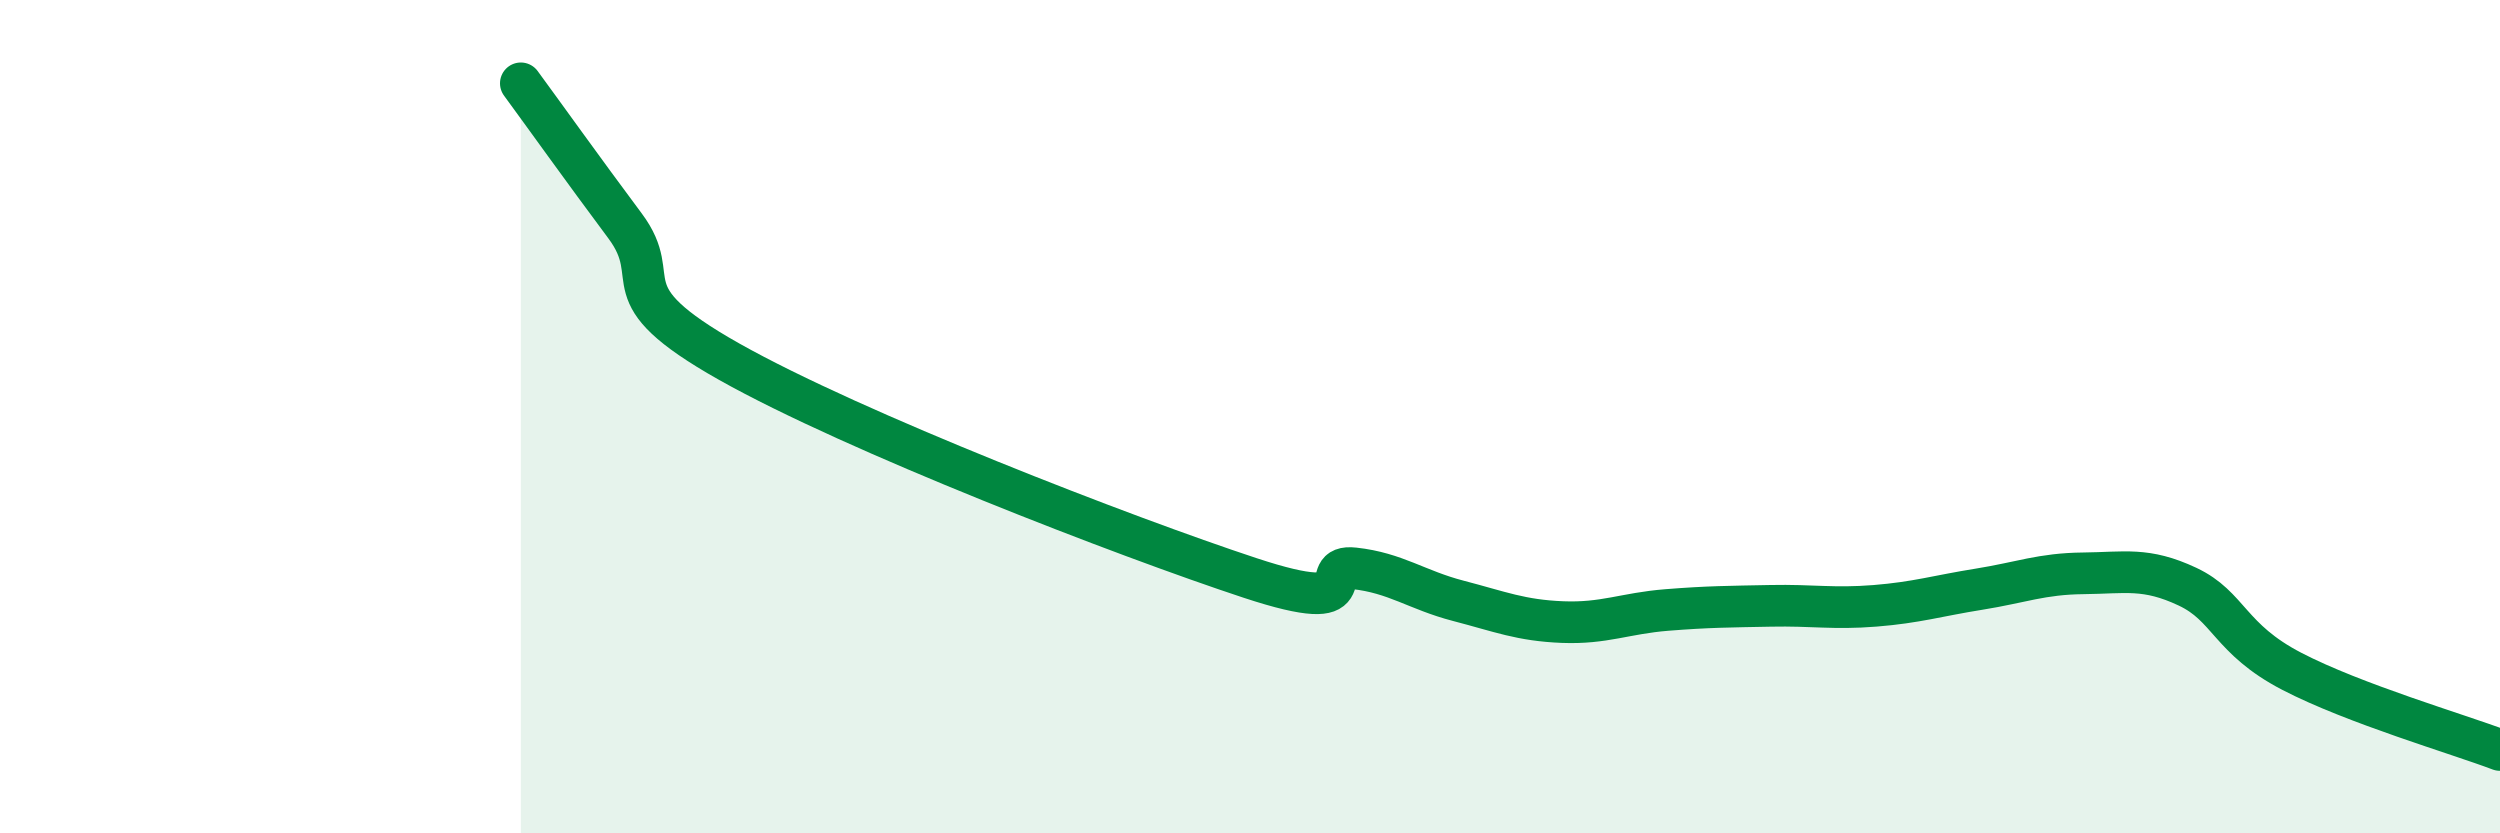 
    <svg width="60" height="20" viewBox="0 0 60 20" xmlns="http://www.w3.org/2000/svg">
      <path
        d="M 12.5,2 C 13,2.68 14,4.08 15,5.42 C 16,6.76 14.5,6.99 17.5,8.68 C 20.5,10.37 27,12.88 30,13.87 C 33,14.86 31.5,13.53 32.5,13.64 C 33.5,13.75 34,14.16 35,14.42 C 36,14.68 36.5,14.89 37.5,14.93 C 38.5,14.97 39,14.72 40,14.64 C 41,14.56 41.5,14.56 42.5,14.54 C 43.5,14.52 44,14.62 45,14.54 C 46,14.46 46.5,14.3 47.5,14.14 C 48.5,13.98 49,13.77 50,13.76 C 51,13.75 51.5,13.61 52.5,14.08 C 53.5,14.55 53.5,15.33 55,16.11 C 56.5,16.89 59,17.62 60,18L60 20L12.5 20Z"
        fill="#008740"
        opacity="0.1"
        stroke-linecap="round"
        stroke-linejoin="round"
      />
      <path
        d="M 12.5,2 C 13,2.68 14,4.08 15,5.42 C 16,6.76 14.5,6.99 17.5,8.68 C 20.5,10.37 27,12.88 30,13.87 C 33,14.86 31.5,13.53 32.5,13.64 C 33.5,13.75 34,14.16 35,14.42 C 36,14.68 36.5,14.89 37.5,14.93 C 38.5,14.97 39,14.72 40,14.64 C 41,14.56 41.5,14.56 42.5,14.54 C 43.5,14.52 44,14.62 45,14.54 C 46,14.46 46.5,14.3 47.5,14.14 C 48.5,13.98 49,13.77 50,13.76 C 51,13.75 51.5,13.61 52.5,14.08 C 53.5,14.55 53.5,15.33 55,16.11 C 56.5,16.89 59,17.62 60,18"
        stroke="#008740"
        stroke-width="1"
        fill="none"
        stroke-linecap="round"
        stroke-linejoin="round"
      />
    </svg>
  